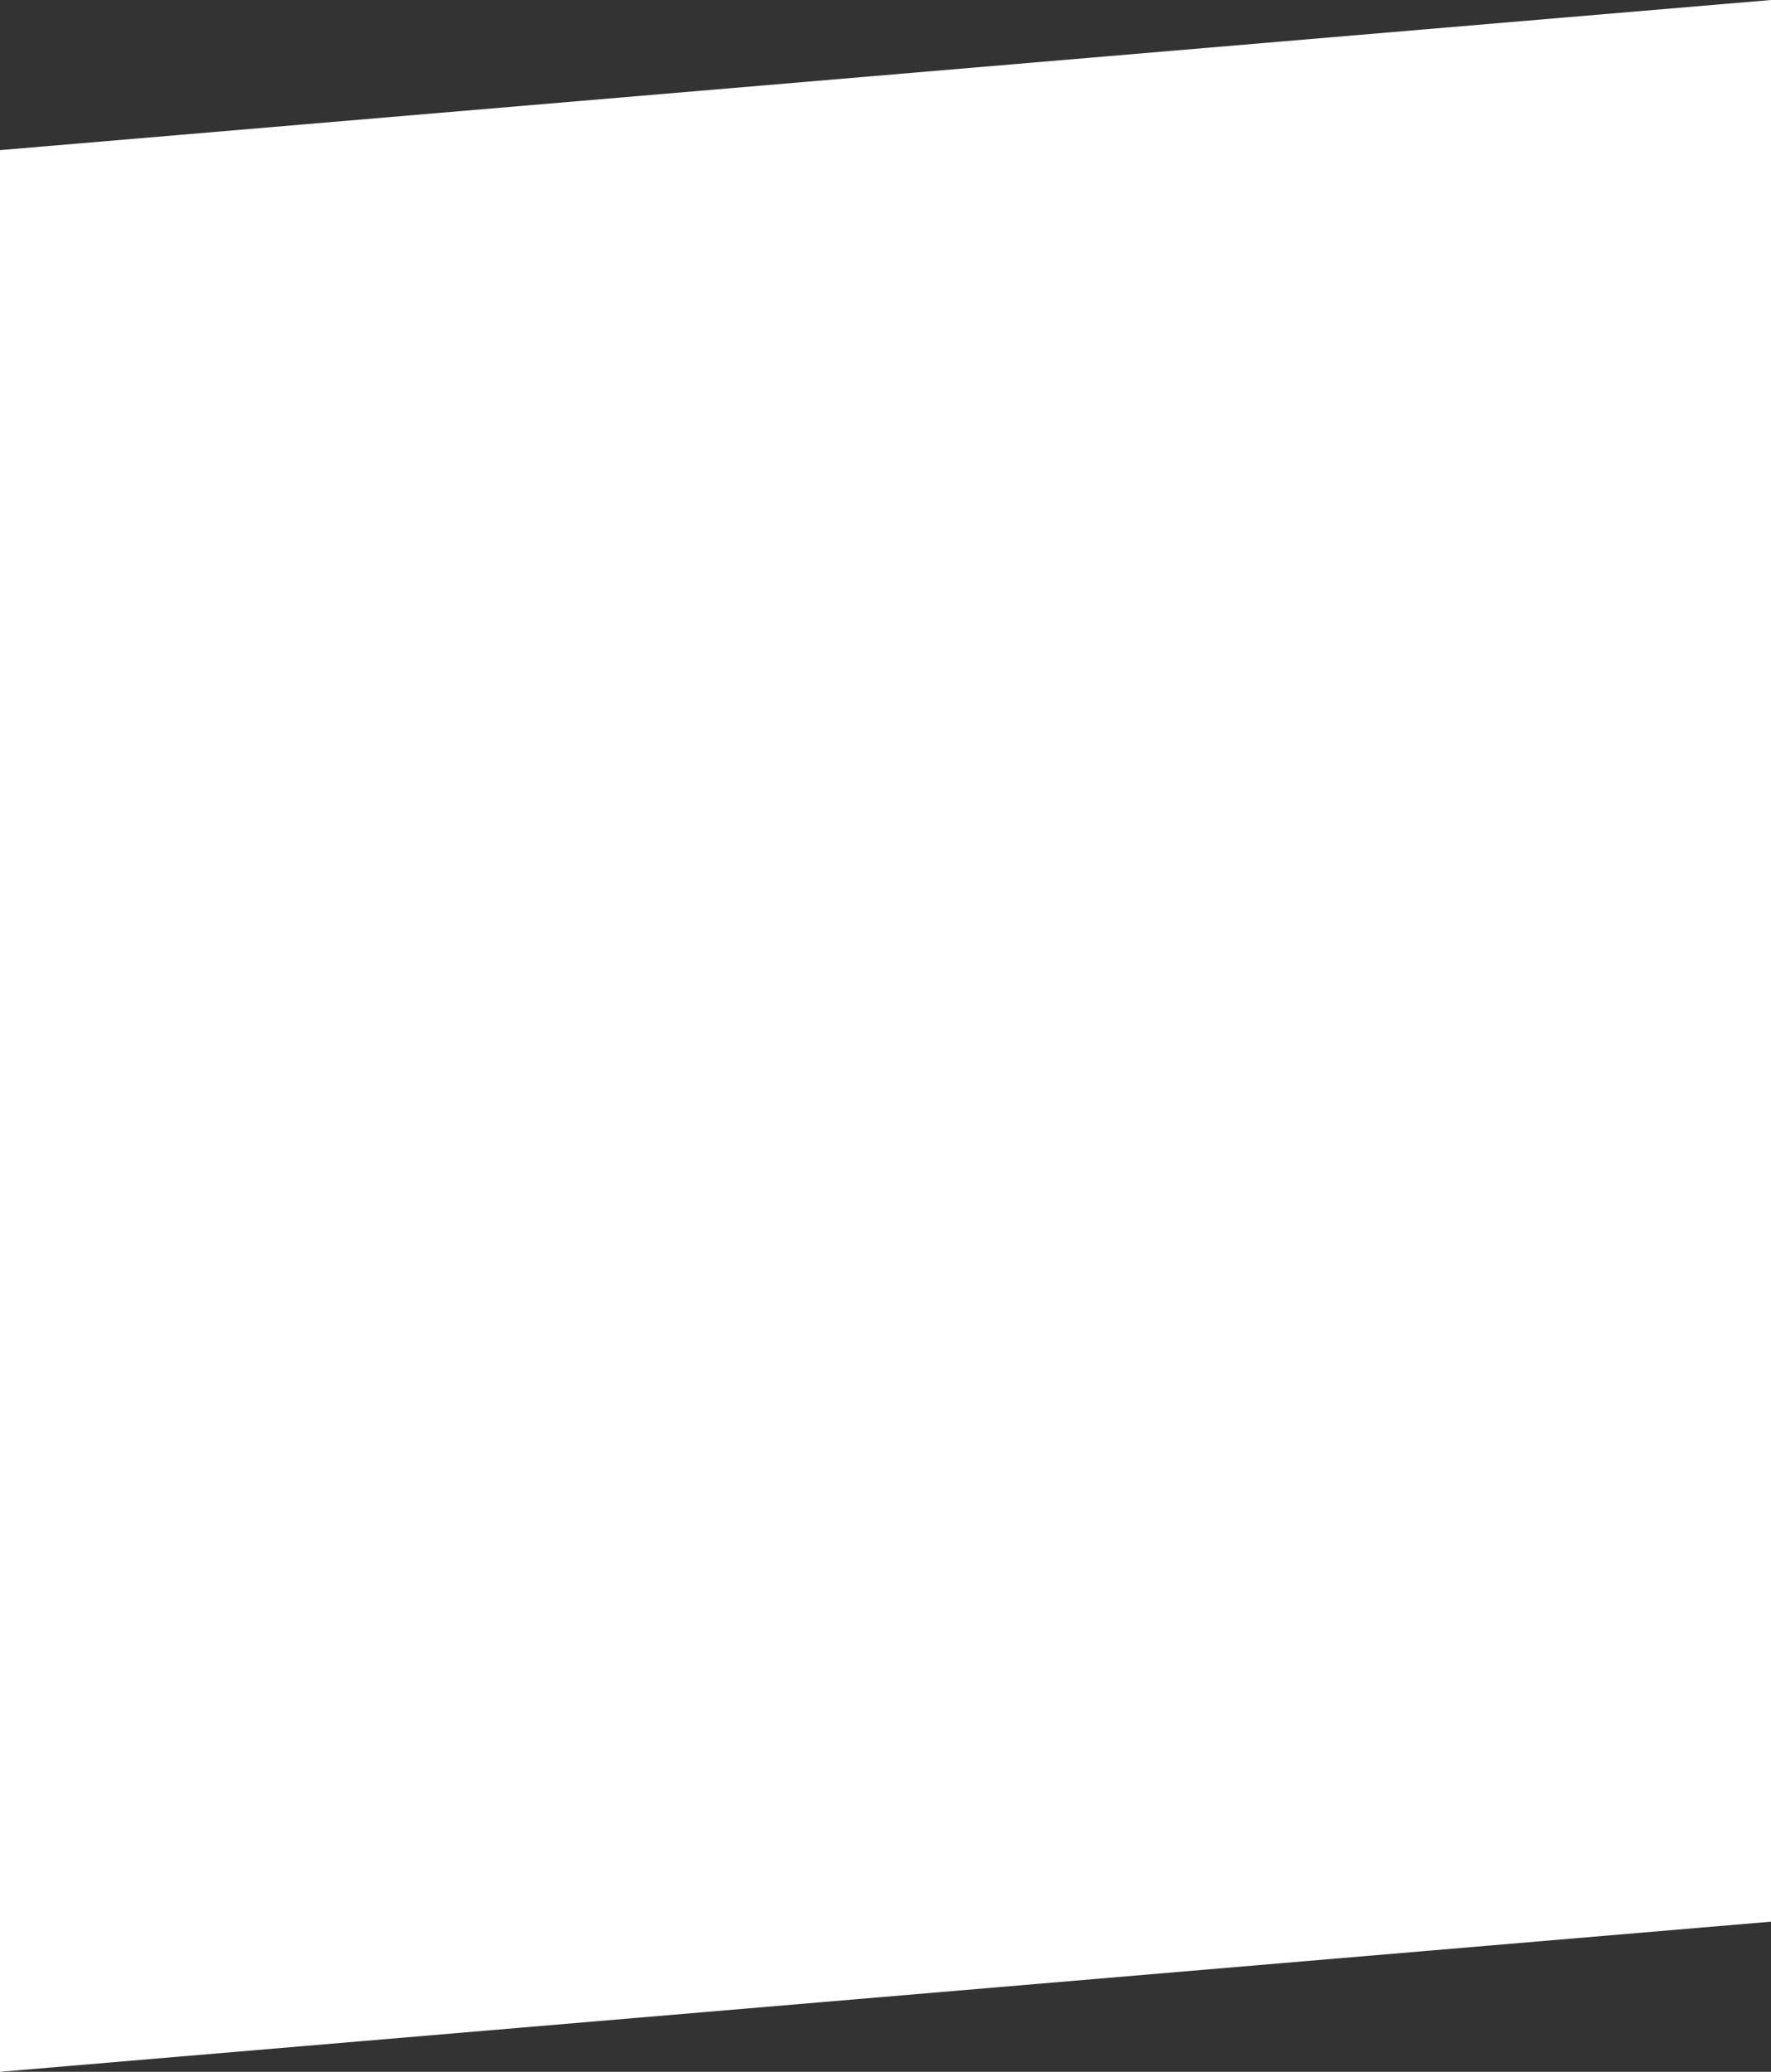 <svg xmlns="http://www.w3.org/2000/svg" width="59" height="69" viewBox="0 0 59 69"><rect x="0" y="0" width="59" height="69" fill="#333333" stroke="none"/><path d="M0,0,59-5V59L0,64Z" transform="translate(0 5)" fill="#fff"/></svg>